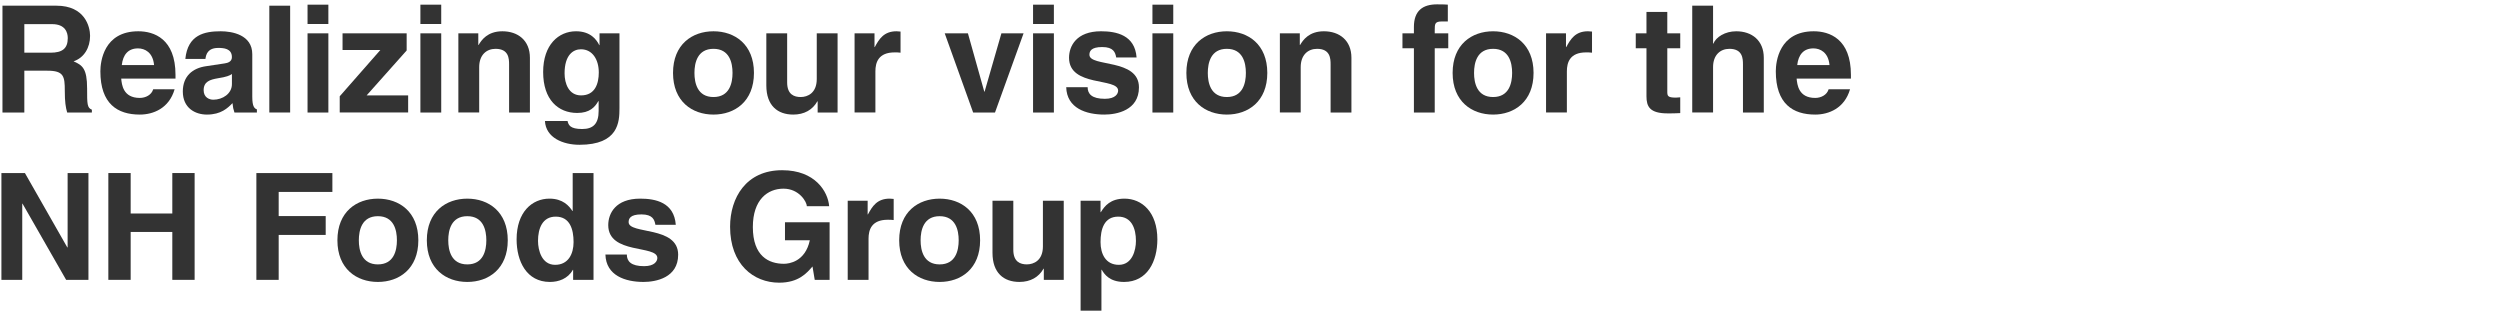 <?xml version="1.0" encoding="UTF-8"?><svg id="visual" xmlns="http://www.w3.org/2000/svg" width="500" height="63" viewBox="0 0 500 63"><rect x="370" width="130" height="63" fill="none"/><path d="M.493,1.138h10.799c5.683,0,6.724,4.195,6.724,6.039,0,2.35-1.189,4.374-3.302,5.088,1.756.773,2.707,1.428,2.707,5.415,0,3.124,0,3.898.953,4.255v.565h-4.939c-.298-1.011-.476-2.112-.476-4.314,0-2.916-.179-4.046-3.481-4.046h-4.612v8.36H.493V1.138ZM10.102,10.539c2.321,0,3.452-.803,3.452-2.916,0-1.13-.506-2.797-3.124-2.797h-5.564v5.712h5.236Z" fill="#333"/><path d="M34.921,17.858c-1.101,3.808-4.254,5.058-6.961,5.058-4.463,0-7.885-2.142-7.885-8.657,0-1.904.654-8.003,7.587-8.003,3.124,0,7.438,1.488,7.438,8.717v.744h-10.86c.12,1.19.357,3.868,3.72,3.868,1.16,0,2.35-.595,2.677-1.726h4.284ZM30.815,13.009c-.238-2.559-1.875-3.332-3.213-3.332-1.964,0-3.005,1.25-3.243,3.332h6.456Z" fill="#333"/><path d="M50.458,19.405c0,1.875.416,2.291.922,2.47v.625h-4.492c-.239-.744-.298-.982-.387-1.874-.953.982-2.291,2.291-5.117,2.291-2.38,0-4.82-1.338-4.82-4.612,0-3.094,1.963-4.671,4.612-5.058l3.748-.565c.655-.089,1.458-.357,1.458-1.25,0-1.755-1.666-1.845-2.738-1.845-2.083,0-2.439,1.28-2.558,2.202h-4.016c.475-4.85,3.838-5.534,7.08-5.534,2.232,0,6.307.684,6.307,4.582v8.569ZM46.383,14.794c-.417.327-1.101.595-2.827.863-1.547.268-2.826.655-2.826,2.38,0,1.458,1.13,1.904,1.934,1.904,1.845,0,3.72-1.19,3.72-3.124v-2.023Z" fill="#333"/><path d="M58.03,22.5h-4.166V1.138h4.166v21.362Z" fill="#333"/><path d="M65.674,4.797h-4.166V.93h4.166v3.868ZM65.674,6.672v15.828h-4.166V6.672h4.166Z" fill="#333"/><path d="M73.33,19.078h8.3v3.421h-13.685v-3.243l8.122-9.252h-7.557v-3.332h12.823v3.421l-8.003,8.985Z" fill="#333"/><path d="M88.245,4.797h-4.166V.93h4.166v3.868ZM88.245,6.672v15.828h-4.166V6.672h4.166Z" fill="#333"/><path d="M105.983,22.5h-4.165v-9.61c0-1.16-.06-3.124-2.707-3.124-1.845,0-3.273,1.25-3.273,3.659v9.074h-4.166V6.672h3.987v2.32h.06c.565-.952,1.755-2.737,4.76-2.737,3.094,0,5.504,1.815,5.504,5.296v10.948Z" fill="#333"/><path d="M123.894,6.672v14.995c0,2.737-.208,7.289-8.003,7.289-3.272,0-6.724-1.398-6.903-4.76h4.523c.178.803.506,1.607,2.916,1.607,2.231,0,3.302-1.071,3.302-3.63v-1.904l-.06-.059c-.684,1.22-1.725,2.38-4.225,2.38-3.808,0-6.813-2.648-6.813-8.182,0-5.474,3.094-8.152,6.575-8.152,2.946,0,4.136,1.725,4.642,2.767h.059v-2.35h3.987ZM116.218,19.078c2.826,0,3.54-2.41,3.54-4.582,0-2.559-1.25-4.641-3.571-4.641-1.547,0-3.272,1.13-3.272,4.82,0,2.023.833,4.403,3.302,4.403Z" fill="#333"/><path d="M142.698,22.916c-4.255,0-8.093-2.618-8.093-8.33s3.838-8.33,8.093-8.33,8.093,2.618,8.093,8.33-3.839,8.33-8.093,8.33ZM142.698,9.766c-3.213,0-3.808,2.797-3.808,4.82s.595,4.82,3.808,4.82,3.808-2.797,3.808-4.82-.595-4.82-3.808-4.82Z" fill="#333"/><path d="M167.517,22.5h-3.987v-2.232h-.06c-.952,1.696-2.618,2.648-4.82,2.648-3.124,0-5.384-1.785-5.384-5.831V6.672h4.165v9.818c0,2.44,1.428,2.916,2.707,2.916,1.369,0,3.213-.773,3.213-3.6V6.672h4.166v15.828Z" fill="#333"/><path d="M170.915,6.672h3.987v2.737h.059c.863-1.607,1.815-3.154,4.344-3.154.267,0,.535.029.803.059v4.225c-.357-.059-.803-.059-1.19-.059-3.244,0-3.838,2.023-3.838,3.779v8.241h-4.166V6.672Z" fill="#333"/><path d="M199.001,22.5h-4.373l-5.683-15.828h4.641l3.273,11.663h.059l3.362-11.663h4.433l-5.712,15.828Z" fill="#333"/><path d="M210.777,4.797h-4.166V.93h4.166v3.868ZM210.777,6.672v15.828h-4.166V6.672h4.166Z" fill="#333"/><path d="M223.24,11.491c-.179-1.011-.536-2.082-2.797-2.082s-2.559.863-2.559,1.547c0,2.499,9.907.684,9.907,6.516,0,4.612-4.462,5.444-6.932,5.444-3.6,0-7.498-1.25-7.616-5.474h4.284c0,1.339.833,2.32,3.451,2.32,2.142,0,2.648-1.041,2.648-1.636,0-2.648-9.818-.655-9.818-6.575,0-2.321,1.457-5.296,6.396-5.296,3.094,0,6.784.773,7.111,5.236h-4.075Z" fill="#333"/><path d="M234.653,4.797h-4.166V.93h4.166v3.868ZM234.653,6.672v15.828h-4.166V6.672h4.166Z" fill="#333"/><path d="M245.368,22.916c-4.255,0-8.093-2.618-8.093-8.33s3.838-8.33,8.093-8.33,8.093,2.618,8.093,8.33-3.839,8.33-8.093,8.33ZM245.368,9.766c-3.213,0-3.808,2.797-3.808,4.82s.595,4.82,3.808,4.82,3.808-2.797,3.808-4.82-.595-4.82-3.808-4.82Z" fill="#333"/><path d="M270.285,22.5h-4.165v-9.61c0-1.16-.06-3.124-2.707-3.124-1.845,0-3.273,1.25-3.273,3.659v9.074h-4.166V6.672h3.987v2.32h.06c.565-.952,1.755-2.737,4.76-2.737,3.094,0,5.504,1.815,5.504,5.296v10.948Z" fill="#333"/><path d="M286.946,22.5h-4.165v-12.853h-2.291v-2.975h2.291v-1.279c0-3.273,1.785-4.523,4.641-4.523,1.22,0,1.785.03,2.143.06v3.362h-1.161c-1.428,0-1.458.446-1.458,1.755v.625h2.707v2.975h-2.707v12.853Z" fill="#333"/><path d="M298.618,22.916c-4.255,0-8.093-2.618-8.093-8.33s3.838-8.33,8.093-8.33,8.093,2.618,8.093,8.33-3.839,8.33-8.093,8.33ZM298.618,9.766c-3.213,0-3.808,2.797-3.808,4.82s.595,4.82,3.808,4.82,3.808-2.797,3.808-4.82-.595-4.82-3.808-4.82Z" fill="#333"/><path d="M309.21,6.672h3.987v2.737h.059c.863-1.607,1.815-3.154,4.344-3.154.267,0,.535.029.803.059v4.225c-.357-.059-.803-.059-1.19-.059-3.243,0-3.838,2.023-3.838,3.779v8.241h-4.166V6.672Z" fill="#333"/><path d="M333.459,6.672h2.589v2.975h-2.589v8.598c0,.923.029,1.28,1.725,1.28.268,0,.566-.03.863-.06v3.154c-.655.03-1.309.06-1.964.06h-.535c-3.6,0-4.255-1.369-4.255-3.422v-9.609h-2.142v-2.975h2.142V2.388h4.166v4.284Z" fill="#333"/><path d="M352.758,22.5h-4.165v-9.61c0-1.16-.06-3.124-2.707-3.124-1.845,0-3.273,1.25-3.273,3.659v9.074h-4.166V1.138h4.166v7.587h.059c.536-1.309,2.321-2.469,4.582-2.469,3.094,0,5.504,1.815,5.504,5.296v10.948Z" fill="#333"/><path d="M370.006,17.858c-1.101,3.808-4.254,5.058-6.962,5.058-4.462,0-7.884-2.142-7.884-8.657,0-1.904.654-8.003,7.587-8.003,3.124,0,7.438,1.488,7.438,8.717v.744h-10.86c.12,1.19.357,3.868,3.719,3.868,1.161,0,2.351-.595,2.678-1.726h4.284ZM365.901,13.009c-.238-2.559-1.875-3.332-3.213-3.332-1.964,0-3.005,1.25-3.243,3.332h6.456Z" fill="#333"/><path d="M13.524,34.61h4.165v21.362h-4.462l-8.717-15.233h-.06v15.233H.283v-21.362h4.701l8.48,14.876h.06v-14.876Z" fill="#333"/><path d="M26.133,46.391v9.58h-4.463v-21.362h4.463v8.092h8.33v-8.092h4.462v21.362h-4.462v-9.58h-8.33Z" fill="#333"/><path d="M55.736,55.971h-4.462v-21.362h15.202v3.778h-10.74v4.82h9.402v3.779h-9.402v8.985Z" fill="#333"/><path d="M75.575,56.388c-4.255,0-8.093-2.618-8.093-8.33s3.838-8.33,8.093-8.33,8.093,2.618,8.093,8.33-3.839,8.33-8.093,8.33ZM75.575,43.238c-3.213,0-3.808,2.797-3.808,4.82s.595,4.82,3.808,4.82,3.808-2.797,3.808-4.82-.595-4.82-3.808-4.82Z" fill="#333"/><path d="M93.459,56.388c-4.255,0-8.093-2.618-8.093-8.33s3.838-8.33,8.093-8.33,8.093,2.618,8.093,8.33-3.839,8.33-8.093,8.33ZM93.459,43.238c-3.213,0-3.808,2.797-3.808,4.82s.595,4.82,3.808,4.82,3.808-2.797,3.808-4.82-.595-4.82-3.808-4.82Z" fill="#333"/><path d="M118.702,55.971h-4.076v-1.993h-.06c-1.011,1.785-2.856,2.41-4.581,2.41-4.701,0-6.665-4.165-6.665-8.509,0-5.474,3.094-8.152,6.576-8.152,2.677,0,3.927,1.458,4.581,2.469h.06v-7.587h4.166v21.362ZM111.025,52.966c2.647,0,3.689-2.202,3.689-4.552,0-2.529-.714-5.087-3.571-5.087-2.647,0-3.54,2.35-3.54,4.849,0,1.875.743,4.79,3.421,4.79Z" fill="#333"/><path d="M131.081,44.963c-.179-1.011-.536-2.082-2.797-2.082s-2.559.863-2.559,1.547c0,2.499,9.907.684,9.907,6.516,0,4.612-4.462,5.444-6.932,5.444-3.6,0-7.498-1.25-7.616-5.474h4.284c0,1.339.833,2.32,3.451,2.32,2.142,0,2.648-1.041,2.648-1.636,0-2.648-9.818-.655-9.818-6.575,0-2.321,1.457-5.296,6.396-5.296,3.094,0,6.784.773,7.111,5.236h-4.075Z" fill="#333"/><path d="M156.996,44.457h8.925v11.514h-2.975l-.446-2.677c-1.131,1.309-2.767,3.243-6.665,3.243-5.147,0-9.818-3.689-9.818-11.187,0-5.802,3.213-11.306,10.384-11.306h.059c6.546,0,9.134,4.255,9.372,7.2h-4.463c0-.833-1.517-3.511-4.67-3.511-3.184,0-6.13,2.202-6.13,7.676,0,5.832,3.184,7.349,6.219,7.349.981,0,4.254-.387,5.176-4.701h-4.968v-3.6Z" fill="#333"/><path d="M169.543,40.143h3.987v2.737h.059c.863-1.607,1.815-3.154,4.344-3.154.267,0,.535.029.803.059v4.225c-.357-.059-.803-.059-1.19-.059-3.243,0-3.838,2.023-3.838,3.779v8.241h-4.166v-15.828Z" fill="#333"/><path d="M187.929,56.388c-4.255,0-8.093-2.618-8.093-8.33s3.838-8.33,8.093-8.33,8.093,2.618,8.093,8.33-3.839,8.33-8.093,8.33ZM187.929,43.238c-3.213,0-3.808,2.797-3.808,4.82s.595,4.82,3.808,4.82,3.808-2.797,3.808-4.82-.595-4.82-3.808-4.82Z" fill="#333"/><path d="M212.749,55.971h-3.987v-2.232h-.06c-.952,1.696-2.618,2.648-4.82,2.648-3.124,0-5.384-1.785-5.384-5.831v-10.413h4.165v9.818c0,2.44,1.428,2.916,2.707,2.916,1.369,0,3.213-.773,3.213-3.6v-9.134h4.166v15.828Z" fill="#333"/><path d="M220.107,42.434h.06c.773-1.25,1.934-2.707,4.73-2.707,3.481,0,6.576,2.677,6.576,8.152,0,4.344-1.964,8.509-6.665,8.509-2.916,0-3.957-1.577-4.462-2.439h-.06v8.182h-4.166v-21.987h3.987v2.291ZM223.767,52.966c2.677,0,3.421-2.916,3.421-4.79,0-2.499-.893-4.849-3.54-4.849-2.857,0-3.541,2.559-3.541,5.087,0,2.35,1.011,4.552,3.66,4.552Z" fill="#333"/></svg>